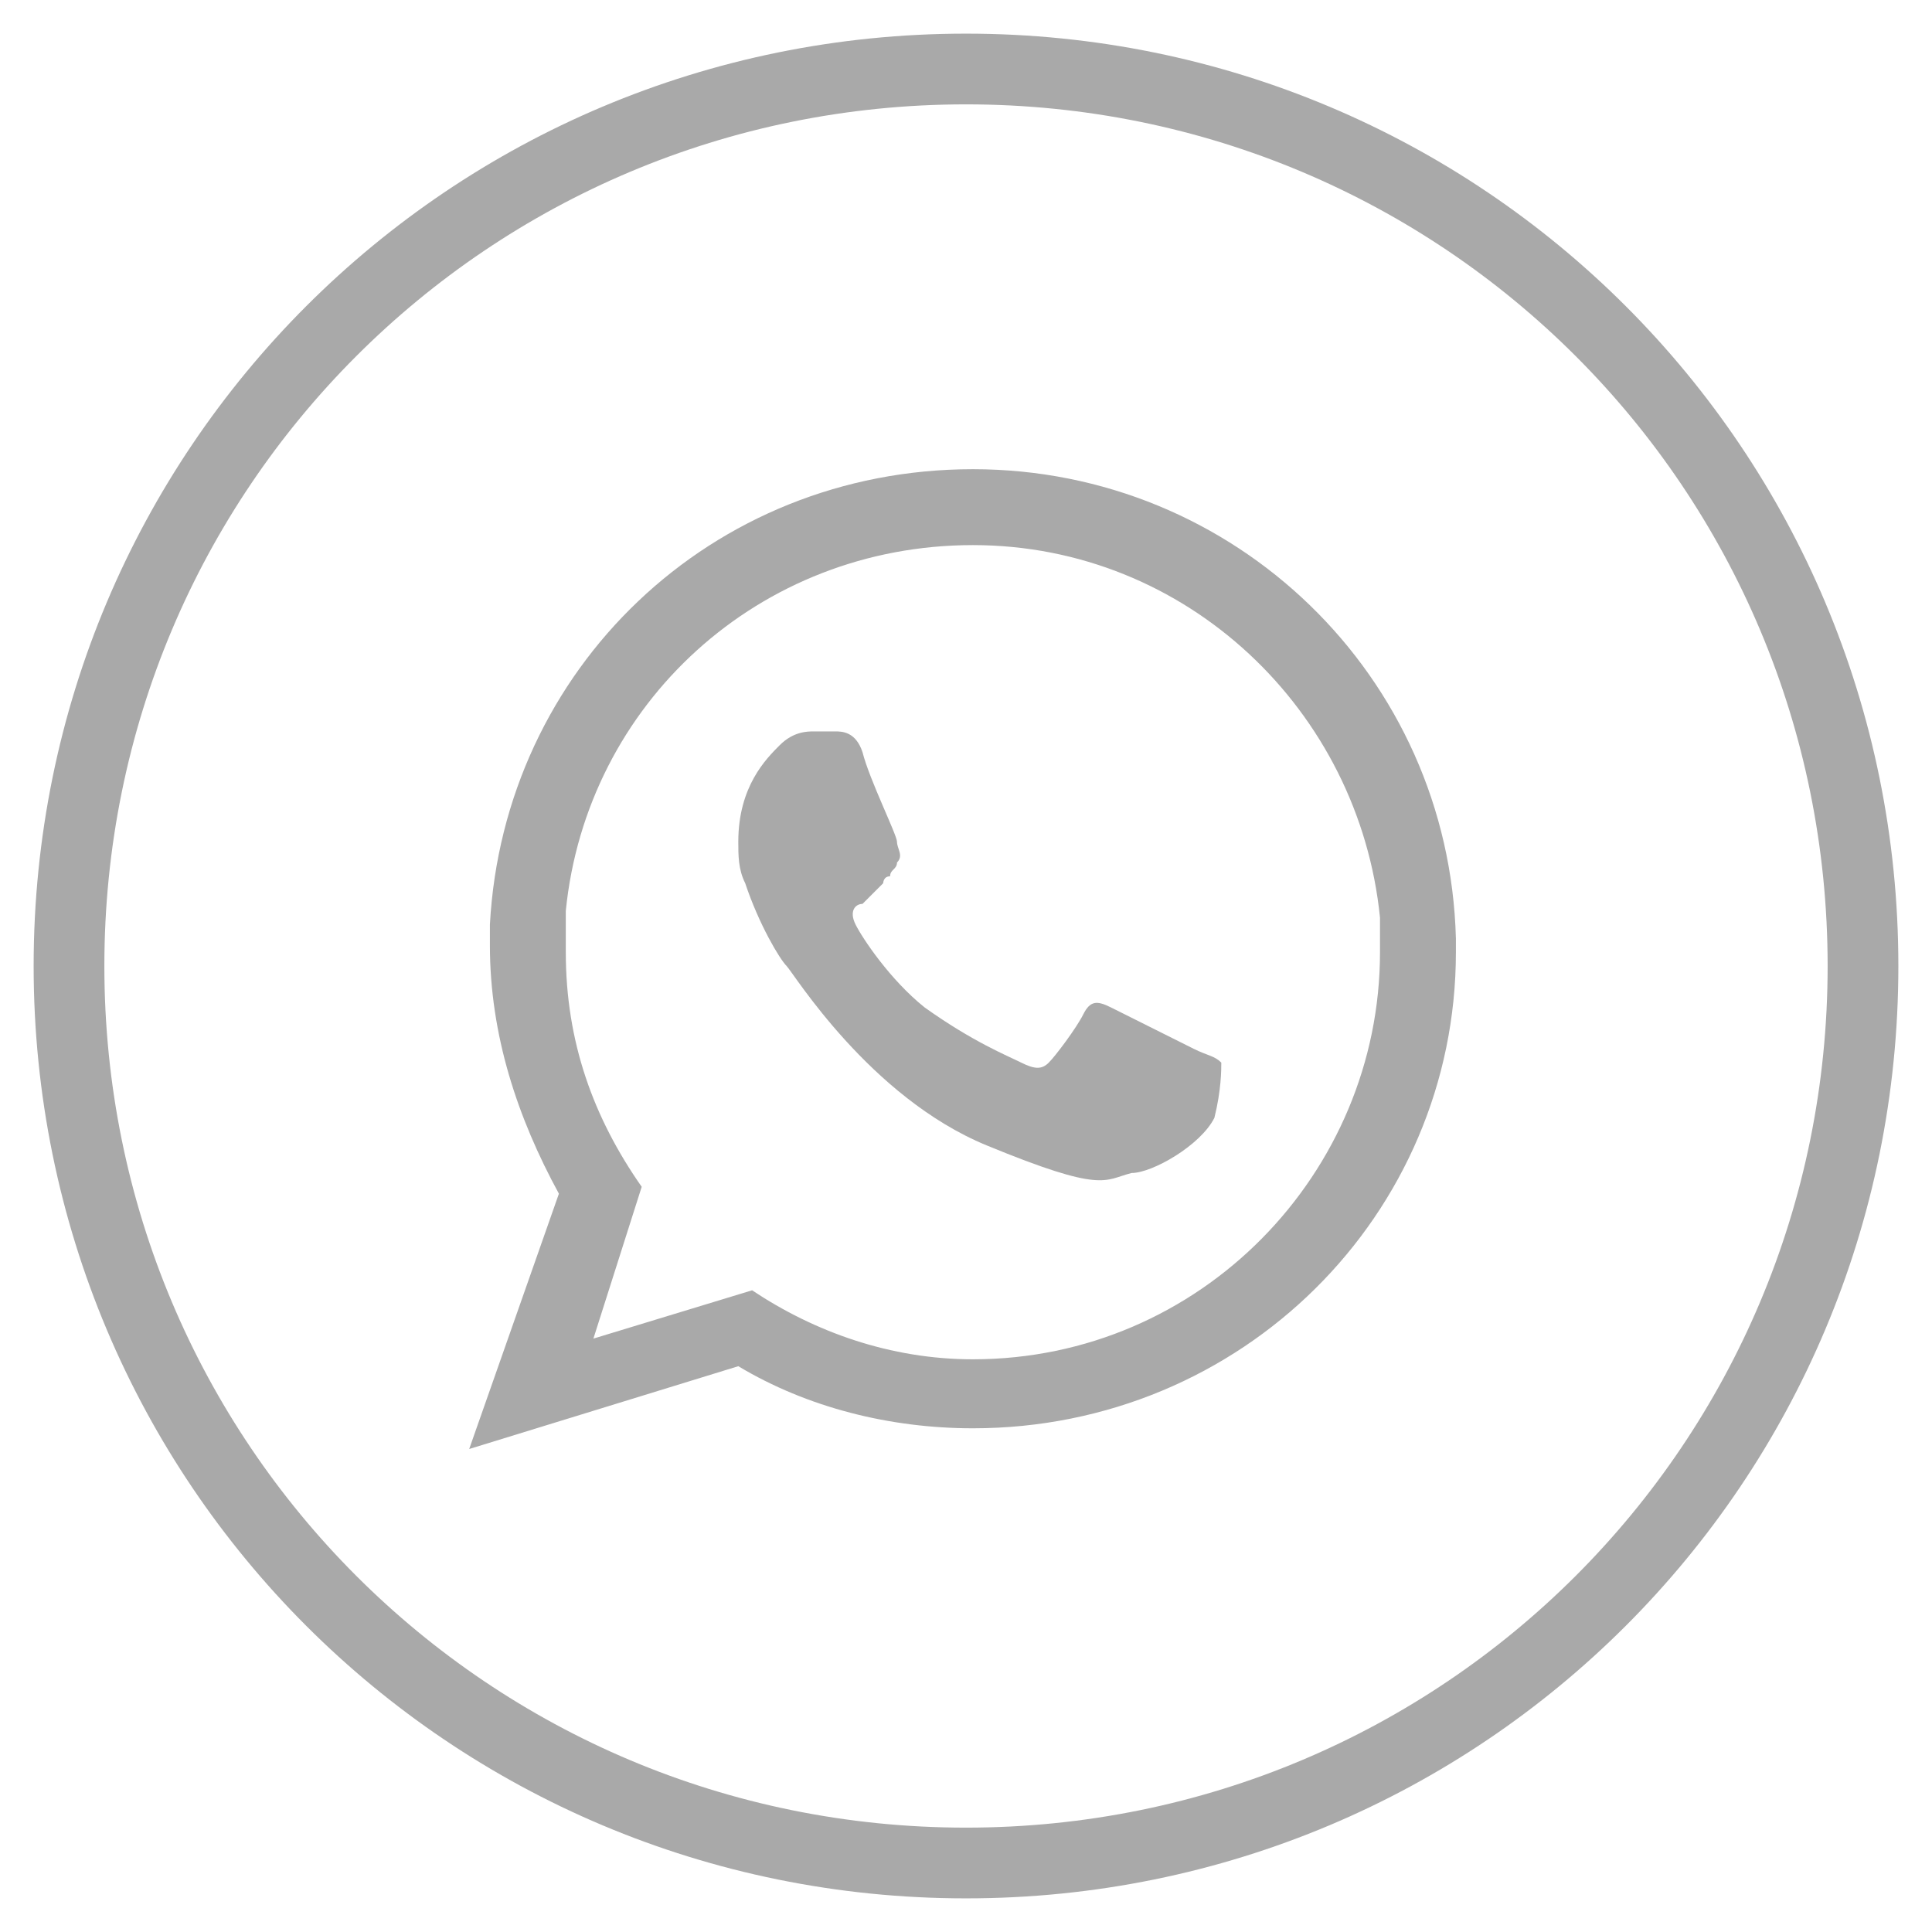 <?xml version="1.0" encoding="utf-8"?>
<!-- Generator: Adobe Illustrator 23.0.0, SVG Export Plug-In . SVG Version: 6.00 Build 0)  -->
<svg version="1.1" id="katman_1" xmlns="http://www.w3.org/2000/svg" xmlns:xlink="http://www.w3.org/1999/xlink" x="0px" y="0px"
	 viewBox="0 0 28 28" style="enable-background:new 0 0 28 28;" xml:space="preserve">
<style type="text/css">
	.st0{fill:none;stroke:#A9A9A9;stroke-width:1.025;stroke-miterlimit:10;}
	.st1{fill-rule:evenodd;clip-rule:evenodd;fill:#A9A9A9;}
</style>
<g id="XMLID_2124_">
	<path id="XMLID_2130_" class="st0" d="M14,27L14,27C6.8,27,1,21.2,1,14l0,0C1,6.8,6.8,1,14,1l0,0c7.2,0,13,5.8,13,13l0,0
		C27,21.2,21.2,27,14,27z"/>
	<g id="XMLID_2125_">
		<path id="XMLID_2127_" class="st1" d="M21.1,13.6c-0.1-3.8-3.2-6.8-7-6.8s-6.8,2.9-7,6.6c0,0.1,0,0.2,0,0.3c0,1.3,0.4,2.5,1,3.6
			L6.8,21l3.9-1.2c1,0.6,2.2,0.9,3.4,0.9c3.9,0,7-3.1,7-6.9C21.1,13.8,21.1,13.7,21.1,13.6z M14.1,19.7c-1.2,0-2.3-0.4-3.2-1
			l-2.3,0.7l0.7-2.2c-0.7-1-1.1-2.1-1.1-3.4c0-0.2,0-0.4,0-0.6c0.3-3,2.8-5.3,5.9-5.3s5.6,2.4,5.9,5.4c0,0.2,0,0.3,0,0.5
			C20,17,17.4,19.7,14.1,19.7z"/>
		<path id="XMLID_2126_" class="st1" d="M17.3,15.2c-0.2-0.1-1-0.5-1.2-0.6c-0.2-0.1-0.3-0.1-0.4,0.1c-0.1,0.2-0.4,0.6-0.5,0.7
			c-0.1,0.1-0.2,0.1-0.4,0s-0.7-0.3-1.4-0.8c-0.5-0.4-0.9-1-1-1.2s0-0.3,0.1-0.3c0.1-0.1,0.2-0.2,0.3-0.3c0,0,0-0.1,0.1-0.1
			c0-0.1,0.1-0.1,0.1-0.2c0.1-0.1,0-0.2,0-0.3s-0.4-0.9-0.5-1.3c-0.1-0.3-0.3-0.3-0.4-0.3c-0.1,0-0.2,0-0.3,0s-0.3,0-0.5,0.2
			s-0.6,0.6-0.6,1.4c0,0.2,0,0.4,0.1,0.6c0.2,0.6,0.5,1.1,0.6,1.2c0.1,0.1,1.2,1.9,2.9,2.6c1.7,0.7,1.7,0.5,2.1,0.4
			c0.3,0,1-0.4,1.2-0.8c0.1-0.4,0.1-0.7,0.1-0.8C17.6,15.3,17.5,15.3,17.3,15.2z"/>
	</g>
</g>
</svg>

